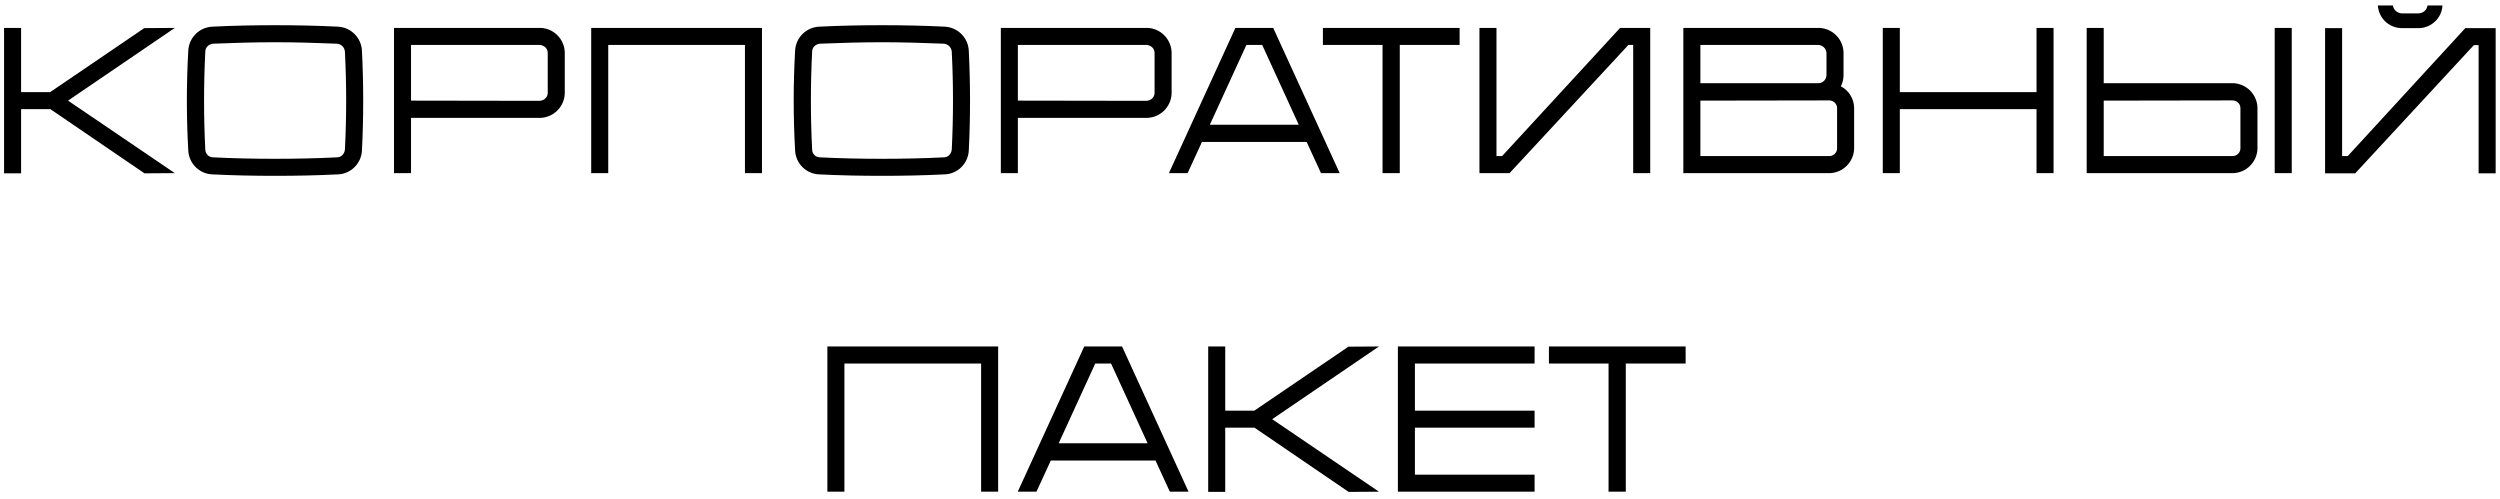 <?xml version="1.0" encoding="UTF-8"?> <svg xmlns="http://www.w3.org/2000/svg" width="361" height="72" viewBox="0 0 361 72" fill="none"> <path d="M25.245 4.03L20.835 4.06L7.246 13.3H3.046V4.03H0.586V25.03H3.046V15.76H7.276L20.866 25.03L25.245 25L9.826 14.53L25.245 4.03ZM52.266 7.33C52.176 5.44 50.676 3.94 48.786 3.85C45.756 3.7 42.726 3.64 39.726 3.64C36.696 3.64 33.666 3.7 30.666 3.85C28.776 3.94 27.276 5.44 27.186 7.33C26.916 12.13 26.916 16.93 27.186 21.73C27.276 23.59 28.776 25.12 30.666 25.18C33.666 25.33 36.696 25.39 39.726 25.39C42.726 25.39 45.756 25.33 48.786 25.18C50.676 25.12 52.176 23.59 52.266 21.73C52.506 16.93 52.506 12.13 52.266 7.33ZM49.806 21.61C49.776 21.88 49.656 22.18 49.446 22.39C49.236 22.6 48.966 22.72 48.666 22.72C45.696 22.87 42.696 22.93 39.726 22.93C36.756 22.93 33.726 22.87 30.756 22.72C30.486 22.72 30.186 22.6 29.976 22.39C29.766 22.18 29.646 21.88 29.646 21.61C29.406 16.9 29.406 12.13 29.646 7.45C29.646 7.15 29.766 6.88 29.976 6.67C30.186 6.46 30.486 6.34 30.756 6.31C33.726 6.19 36.756 6.1 39.726 6.1C42.696 6.1 45.696 6.19 48.666 6.31C48.966 6.34 49.236 6.46 49.446 6.67C49.656 6.88 49.776 7.15 49.806 7.45C50.046 12.13 50.046 16.9 49.806 21.61ZM81.553 7.51C81.463 5.62 79.963 4.12 78.103 4.03H56.893V25H59.353V17.02H78.073C79.963 16.93 81.463 15.43 81.553 13.54V7.51ZM78.763 14.2C78.553 14.41 78.253 14.53 77.953 14.56L59.353 14.53V6.49H77.983C78.253 6.52 78.553 6.64 78.763 6.85C78.973 7.06 79.093 7.33 79.093 7.63V13.42C79.093 13.72 78.973 13.99 78.763 14.2ZM85.37 4.03V6.49V25H87.83V6.49H107.57V25H110.03V4.03H85.37ZM139.893 7.33C139.803 5.44 138.303 3.94 136.413 3.85C133.383 3.7 130.353 3.64 127.353 3.64C124.323 3.64 121.293 3.7 118.293 3.85C116.403 3.94 114.903 5.44 114.813 7.33C114.543 12.13 114.543 16.93 114.813 21.73C114.903 23.59 116.403 25.12 118.293 25.18C121.293 25.33 124.323 25.39 127.353 25.39C130.353 25.39 133.383 25.33 136.413 25.18C138.303 25.12 139.803 23.59 139.893 21.73C140.133 16.93 140.133 12.13 139.893 7.33ZM137.433 21.61C137.403 21.88 137.283 22.18 137.073 22.39C136.863 22.6 136.593 22.72 136.293 22.72C133.323 22.87 130.323 22.93 127.353 22.93C124.383 22.93 121.353 22.87 118.383 22.72C118.113 22.72 117.813 22.6 117.603 22.39C117.393 22.18 117.273 21.88 117.273 21.61C117.033 16.9 117.033 12.13 117.273 7.45C117.273 7.15 117.393 6.88 117.603 6.67C117.813 6.46 118.113 6.34 118.383 6.31C121.353 6.19 124.383 6.1 127.353 6.1C130.323 6.1 133.323 6.19 136.293 6.31C136.593 6.34 136.863 6.46 137.073 6.67C137.283 6.88 137.403 7.15 137.433 7.45C137.673 12.13 137.673 16.9 137.433 21.61ZM169.18 7.51C169.09 5.62 167.59 4.12 165.73 4.03H144.52V25H146.98V17.02H165.7C167.59 16.93 169.09 15.43 169.18 13.54V7.51ZM166.39 14.2C166.18 14.41 165.88 14.53 165.58 14.56L146.98 14.53V6.49H165.61C165.88 6.52 166.18 6.64 166.39 6.85C166.6 7.06 166.72 7.33 166.72 7.63V13.42C166.72 13.72 166.6 13.99 166.39 14.2ZM183.851 4.03H178.391L168.791 25H171.491L173.561 20.5H188.681L190.751 25H193.451L183.851 4.03ZM174.701 18.01L179.981 6.49H182.261L187.541 18.01H174.701ZM191.028 4.03V6.49H199.638V25H202.128V6.49H210.768V4.03H191.028ZM233.942 4.03L216.902 22.54H216.092V4.03H213.632V25H217.982L235.142 6.49H235.832V25H238.292V4.03H233.942ZM265.815 12.46C266.055 12.01 266.175 11.53 266.205 11.02V7.51C266.115 5.62 264.615 4.12 262.725 4.03H243.075V25H264.285C266.145 24.91 267.645 23.41 267.735 21.52V15.49C267.675 14.17 266.925 13.03 265.815 12.46ZM245.535 6.49H262.605C262.905 6.52 263.175 6.64 263.385 6.85C263.595 7.06 263.715 7.33 263.745 7.63V10.9C263.715 11.2 263.595 11.47 263.385 11.68C263.175 11.89 262.905 12.01 262.605 12.01H245.535V6.49ZM265.275 21.43C265.275 21.7 265.155 22 264.945 22.21C264.735 22.42 264.435 22.54 264.165 22.54H245.535V14.53L264.135 14.5C264.435 14.5 264.735 14.62 264.945 14.83C265.155 15.04 265.275 15.31 265.275 15.61V21.43ZM294.074 4.03V13.3H274.334V4.03H271.874V25H274.334V15.76H294.074V25H296.534V4.03H294.074ZM330.927 25V4.03H328.467V25H330.927ZM322.497 12.01H303.777V4.03H301.317V25H322.527C324.387 24.91 325.887 23.41 325.977 21.52V15.49C325.887 13.6 324.387 12.1 322.497 12.01ZM323.517 21.43C323.517 21.7 323.397 22 323.187 22.21C322.977 22.42 322.677 22.54 322.407 22.54H303.777V14.53L322.377 14.5C322.677 14.5 322.977 14.62 323.187 14.83C323.397 15.04 323.517 15.31 323.517 15.61V21.43ZM346.692 4.06H349.392C351.162 3.97 352.602 2.56 352.692 0.79H350.532C350.502 1.06 350.352 1.33 350.172 1.54C349.932 1.78 349.602 1.9 349.272 1.93H346.782C346.452 1.9 346.152 1.78 345.912 1.54C345.702 1.33 345.582 1.06 345.522 0.79H343.362C343.482 2.59 344.892 3.97 346.692 4.06ZM355.992 4.06L339.012 22.54H338.202V4.06H335.742V25.03H340.092L357.222 6.52H357.912V25.03H360.372V4.06H355.992ZM119.472 50.03V52.49V71H121.932V52.49H141.672V71H144.132V50.03H119.472ZM162.025 50.03H156.565L146.965 71H149.665L151.735 66.5H166.855L168.925 71H171.625L162.025 50.03ZM152.875 64.01L158.155 52.49H160.435L165.715 64.01H152.875ZM199.123 50.03L194.713 50.06L181.123 59.3H176.923V50.03H174.463V71.03H176.923V61.76H181.153L194.743 71.03L199.123 71L183.703 60.53L199.123 50.03ZM221.594 52.49V50.03H201.854V71H221.594V68.54H204.314V61.76H221.594V59.3H204.314V52.49H221.594ZM223.665 50.03V52.49H232.275V71H234.765V52.49H243.405V50.03H223.665Z" fill="black"></path> </svg> 